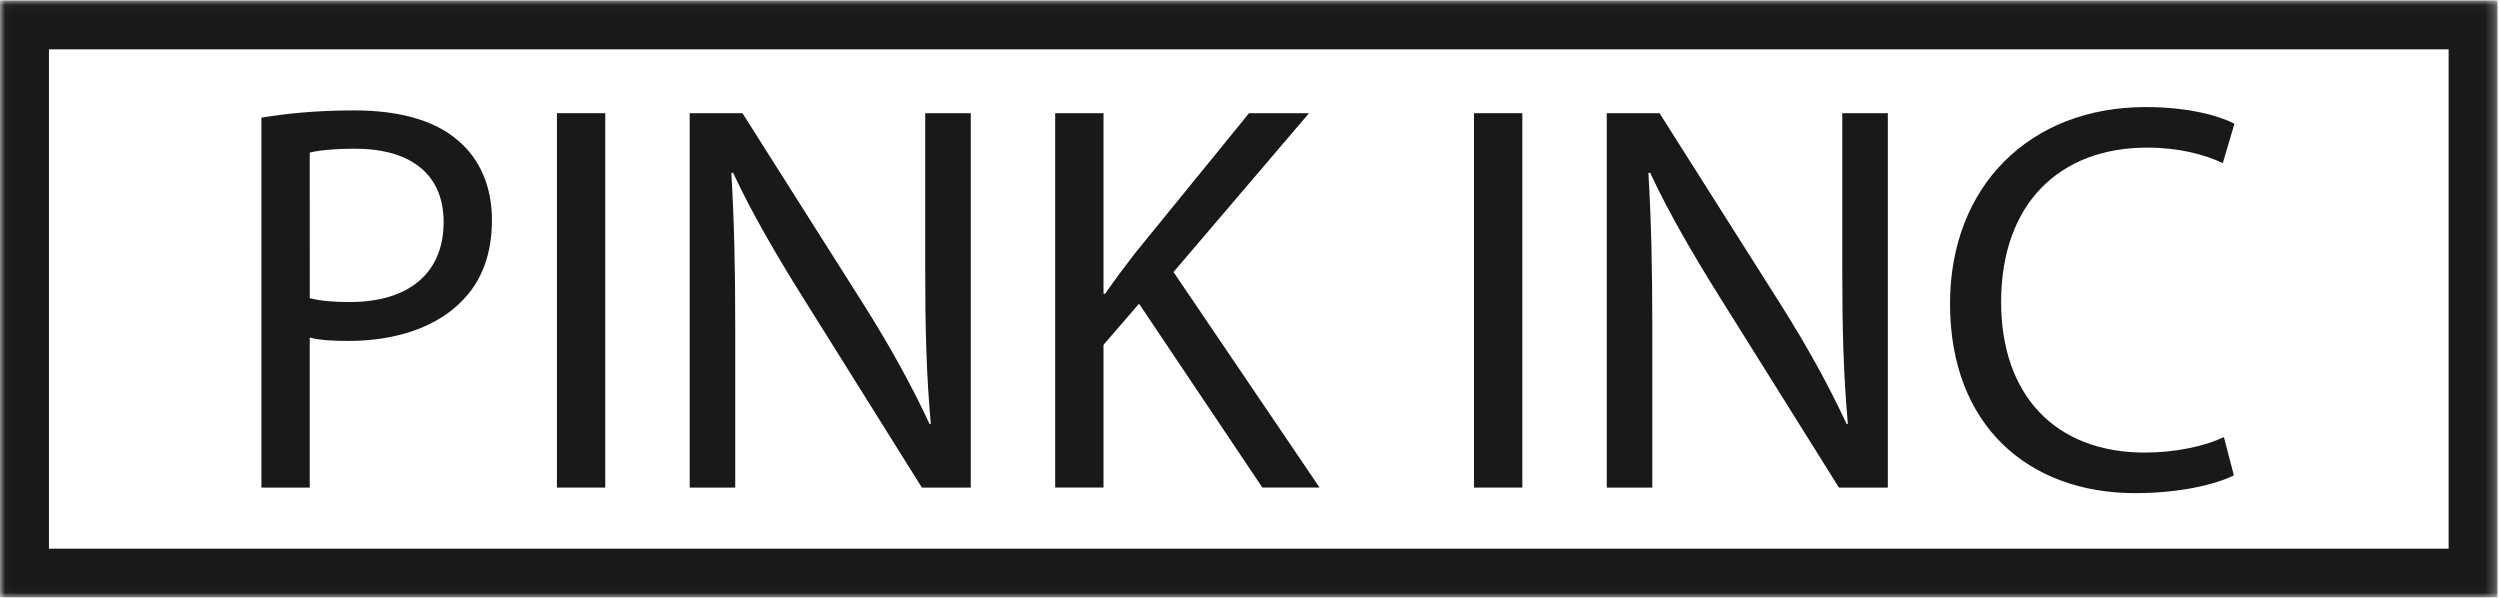 <svg height="60" viewBox="0 0 251 60" width="251" xmlns="http://www.w3.org/2000/svg" xmlns:xlink="http://www.w3.org/1999/xlink"><mask id="a" fill="#fff"><path d="m.023.037h250.734v59.94h-250.734z" fill="#fff" fill-rule="evenodd"/></mask><g fill="#1a1919" fill-rule="evenodd"><path d="m0 60h250.757v-59.963h-250.757zm4.915-4.915h240.927v-50.134h-240.927z" mask="url(#a)"/><path d="m31.1 29.935c1.06.279 2.398.39 4.015.39 5.856 0 9.425-2.844 9.425-8.031 0-4.964-3.514-7.362-8.868-7.362-2.119 0-3.737.167-4.573.39zm-4.852-18.125c2.342-.39 5.41-.725 9.313-.725 4.797 0 8.31 1.115 10.541 3.123 2.063 1.785 3.29 4.517 3.29 7.864 0 3.402-1.004 6.079-2.9 8.031-2.565 2.733-6.748 4.127-11.489 4.127-1.45 0-2.788-.055-3.904-.335v15.058h-4.852z"/><path d="m55.917 48.953h4.852v-37.59h-4.852z"/><path d="m69.245 48.953v-37.59h5.298l12.047 19.018c2.788 4.406 4.964 8.366 6.748 12.214l.112-.056c-.446-5.02-.558-9.593-.558-15.448v-15.727h4.573v37.59h-4.908l-11.935-19.074c-2.621-4.183-5.131-8.477-7.027-12.548l-.167.056c.279 4.741.39 9.258.39 15.504v16.062z"/><path d="m105.941 11.363h4.852v18.125h.167c1.004-1.45 2.008-2.788 2.956-4.015l11.489-14.11h6.023l-13.608 15.95 14.667 21.639h-5.745l-12.381-18.46-3.569 4.127v14.333h-4.852z"/><path d="m147.99 48.953h4.852v-37.59h-4.852z"/><path d="m161.319 48.953v-37.59h5.298l12.046 19.018c2.789 4.406 4.964 8.366 6.748 12.214l.112-.056c-.446-5.02-.558-9.593-.558-15.448v-15.727h4.573v37.59h-4.908l-11.935-19.074c-2.622-4.183-5.131-8.477-7.027-12.548l-.167.056c.279 4.741.39 9.258.39 15.504v16.062z"/><path d="m224.282 47.726c-1.785.892-5.354 1.785-9.927 1.785-10.597 0-18.572-6.693-18.572-19.018 0-11.768 7.975-19.743 19.632-19.743 4.685 0 7.64 1.004 8.923 1.673l-1.171 3.96c-1.84-.892-4.461-1.562-7.585-1.562-8.812 0-14.668 5.633-14.668 15.504 0 9.202 5.298 15.114 14.445 15.114 2.956 0 5.967-.614 7.919-1.562z"/></g></svg>